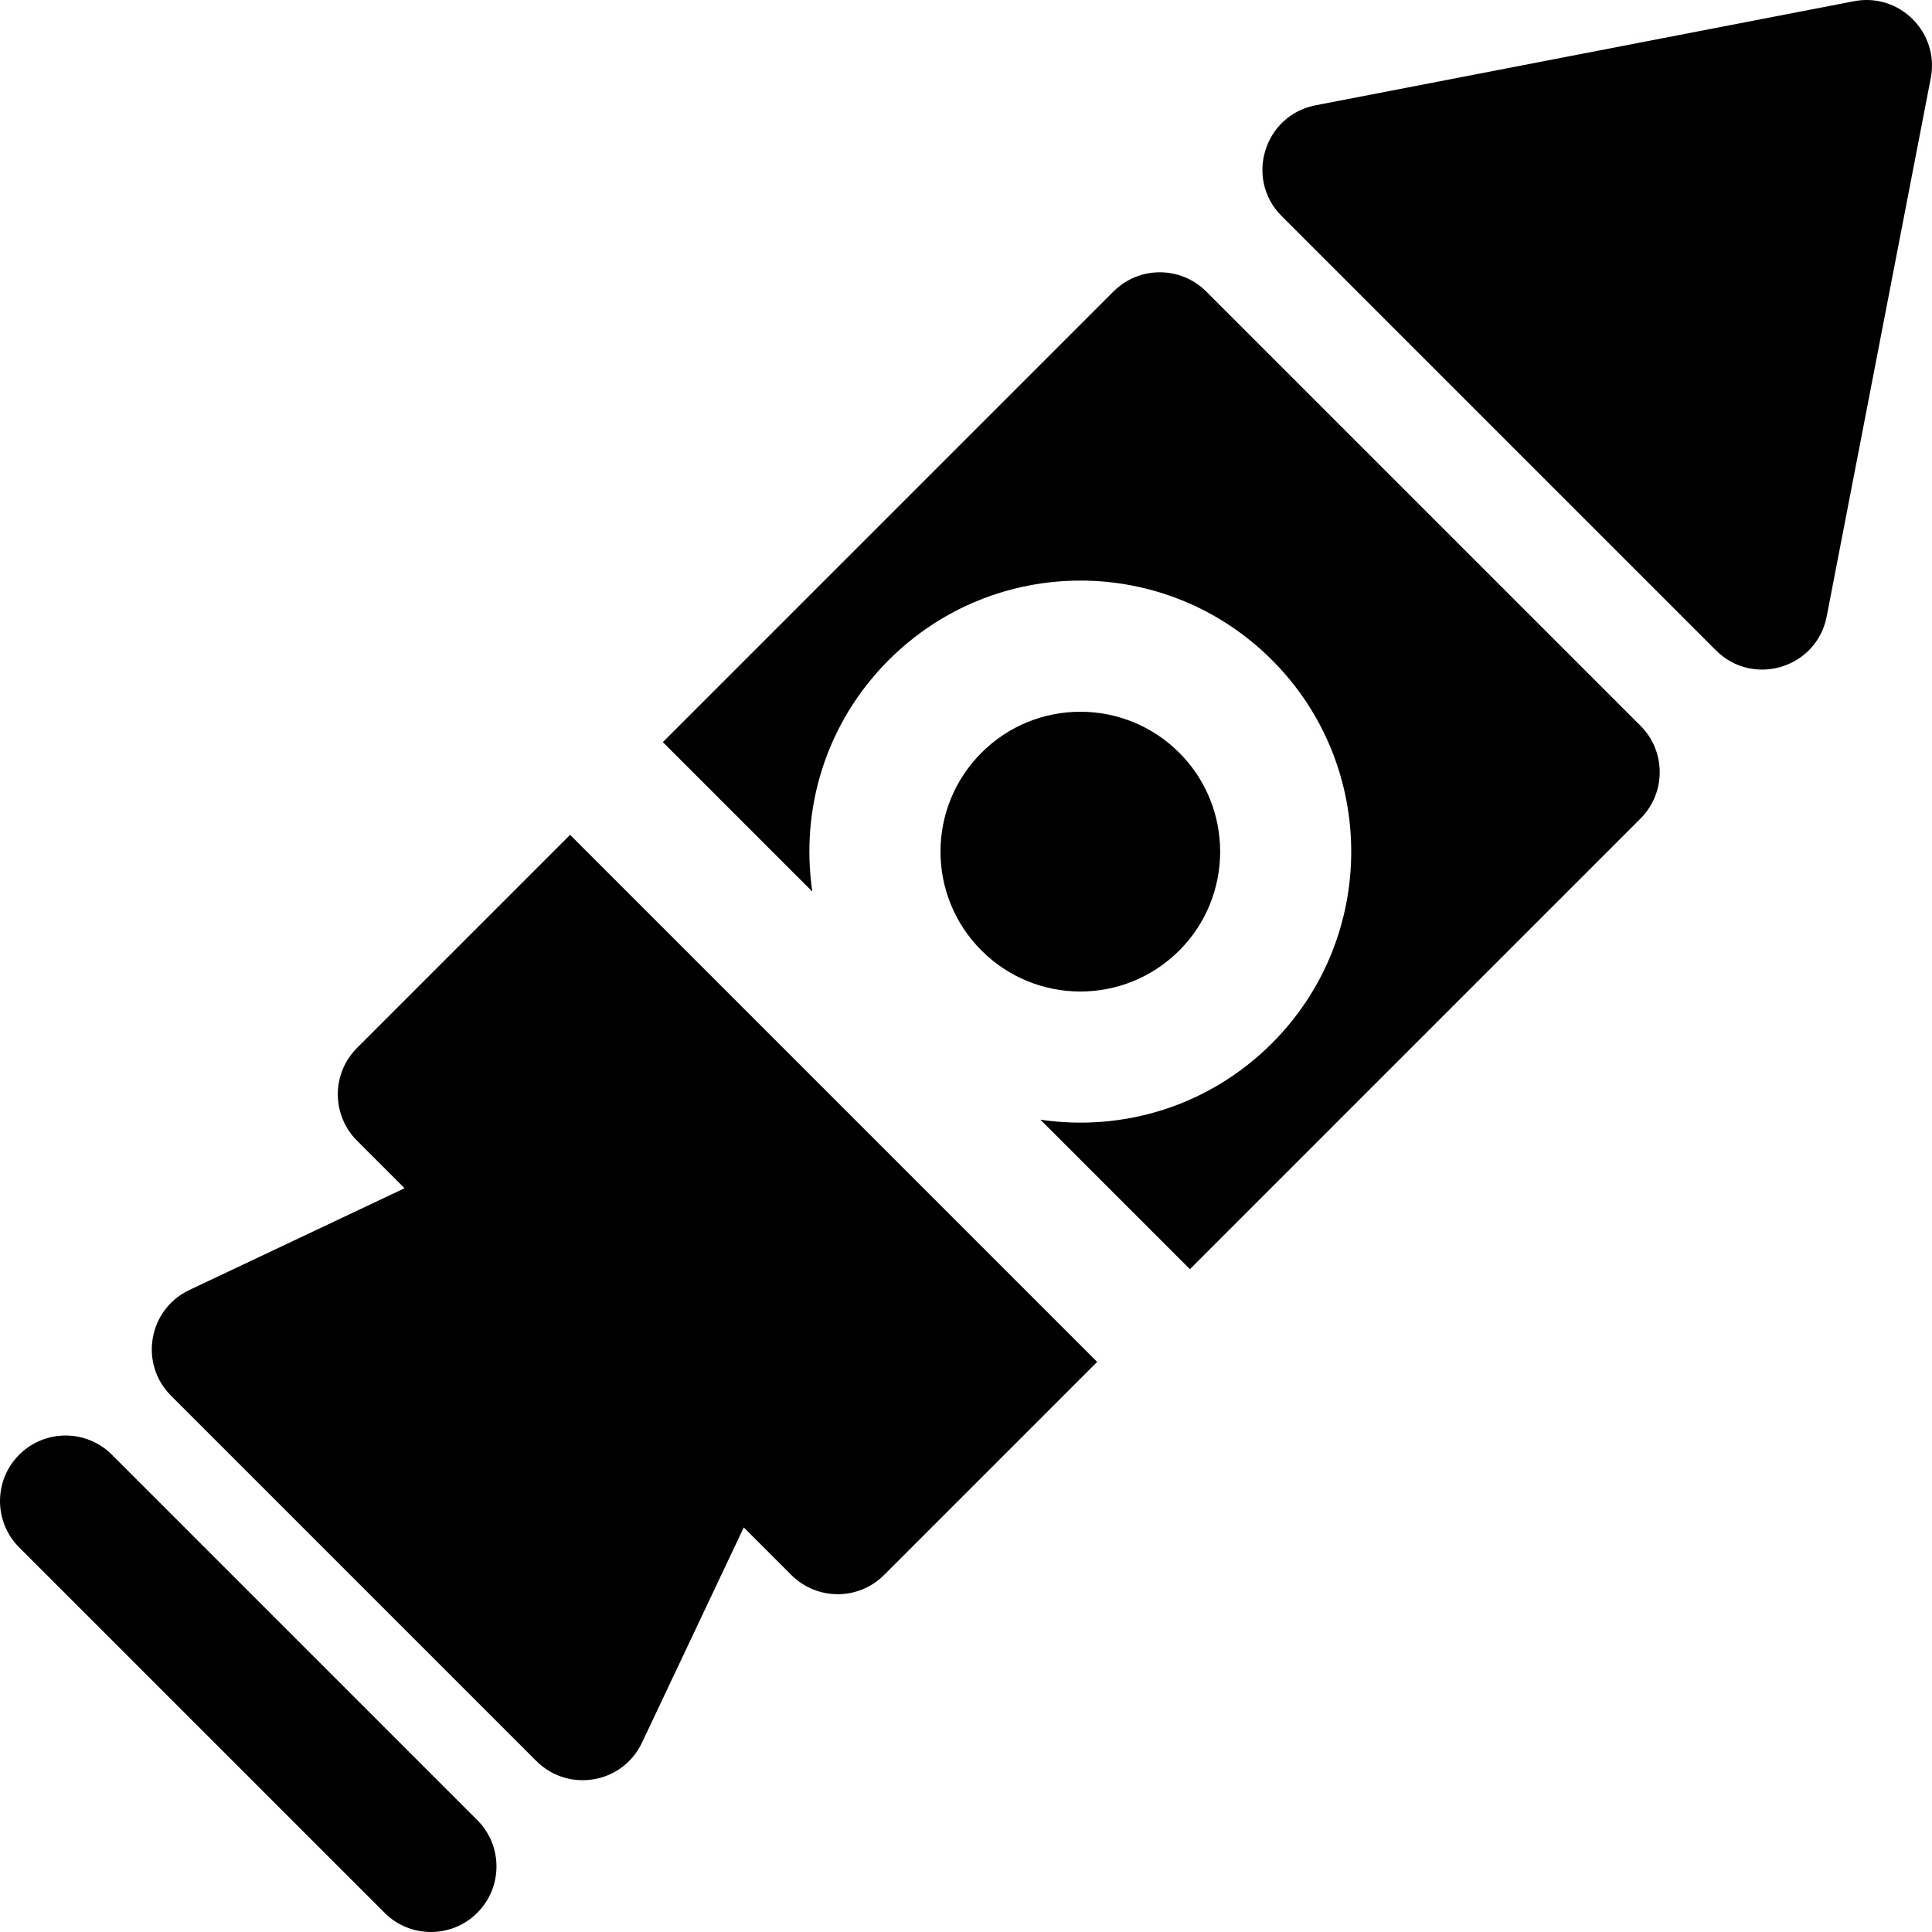 <?xml version="1.0" encoding="iso-8859-1"?>
<!-- Uploaded to: SVG Repo, www.svgrepo.com, Generator: SVG Repo Mixer Tools -->
<svg fill="#000000" height="800px" width="800px" version="1.1" id="Layer_1" xmlns="http://www.w3.org/2000/svg" xmlns:xlink="http://www.w3.org/1999/xlink" 
	 viewBox="0 0 511.999 511.999" xml:space="preserve">
<g>
	<g>
		<path d="M491.318,0.323L348.632,27.907c-13.647,2.639-18.827,19.507-8.988,29.345l115.103,115.101
			c9.822,9.822,26.698,4.7,29.345-8.989L511.676,20.68C514.001,8.648,503.422-2.01,491.318,0.323z"/>
	</g>
</g>
<g>
	<g>
		<path d="M312.517,199.483c-14.484-14.483-37.927-14.485-52.413,0c-14.483,14.483-14.485,37.926,0.001,52.414
			c14.482,14.484,37.925,14.484,52.411,0C326.966,237.446,326.966,213.933,312.517,199.483z"/>
	</g>
</g>
<g>
	<g>
		<path d="M151.085,221.24l-56.477,56.477c-6.781,6.78-6.784,17.788,0,24.571l12.606,12.606L50.172,341.87
			c-10.842,5.124-13.359,19.487-4.861,27.99c1.588,1.588,32.786,32.787,59.365,59.365l37.459,37.459
			c8.446,8.449,22.826,6.069,27.994-4.856l26.976-57.043l12.606,12.606c6.779,6.78,17.787,6.786,24.571,0l56.476-56.477
			L151.085,221.24z"/>
	</g>
</g>
<g>
	<g>
		<path d="M434.755,192.347L319.651,77.246c-6.784-6.784-17.787-6.784-24.571,0L175.657,196.669l39.615,39.615
			c-3.237-22.019,3.629-44.741,20.261-61.372c28.067-28.067,73.488-28.067,101.556,0c27.999,27.997,27.999,73.556,0,101.556
			c-16.629,16.628-39.345,23.496-61.372,20.261l39.614,39.614l119.424-119.424C441.536,210.138,441.539,199.131,434.755,192.347z"/>
	</g>
</g>
<g>
	<g>
		<path d="M126.484,482.339l-96.823-96.823c-6.784-6.786-17.787-6.786-24.571,0c-6.786,6.784-6.786,17.787,0,24.571l96.823,96.823
			c6.783,6.784,17.785,6.787,24.571,0C133.269,500.126,133.269,489.124,126.484,482.339z"/>
	</g>
</g>
</svg>